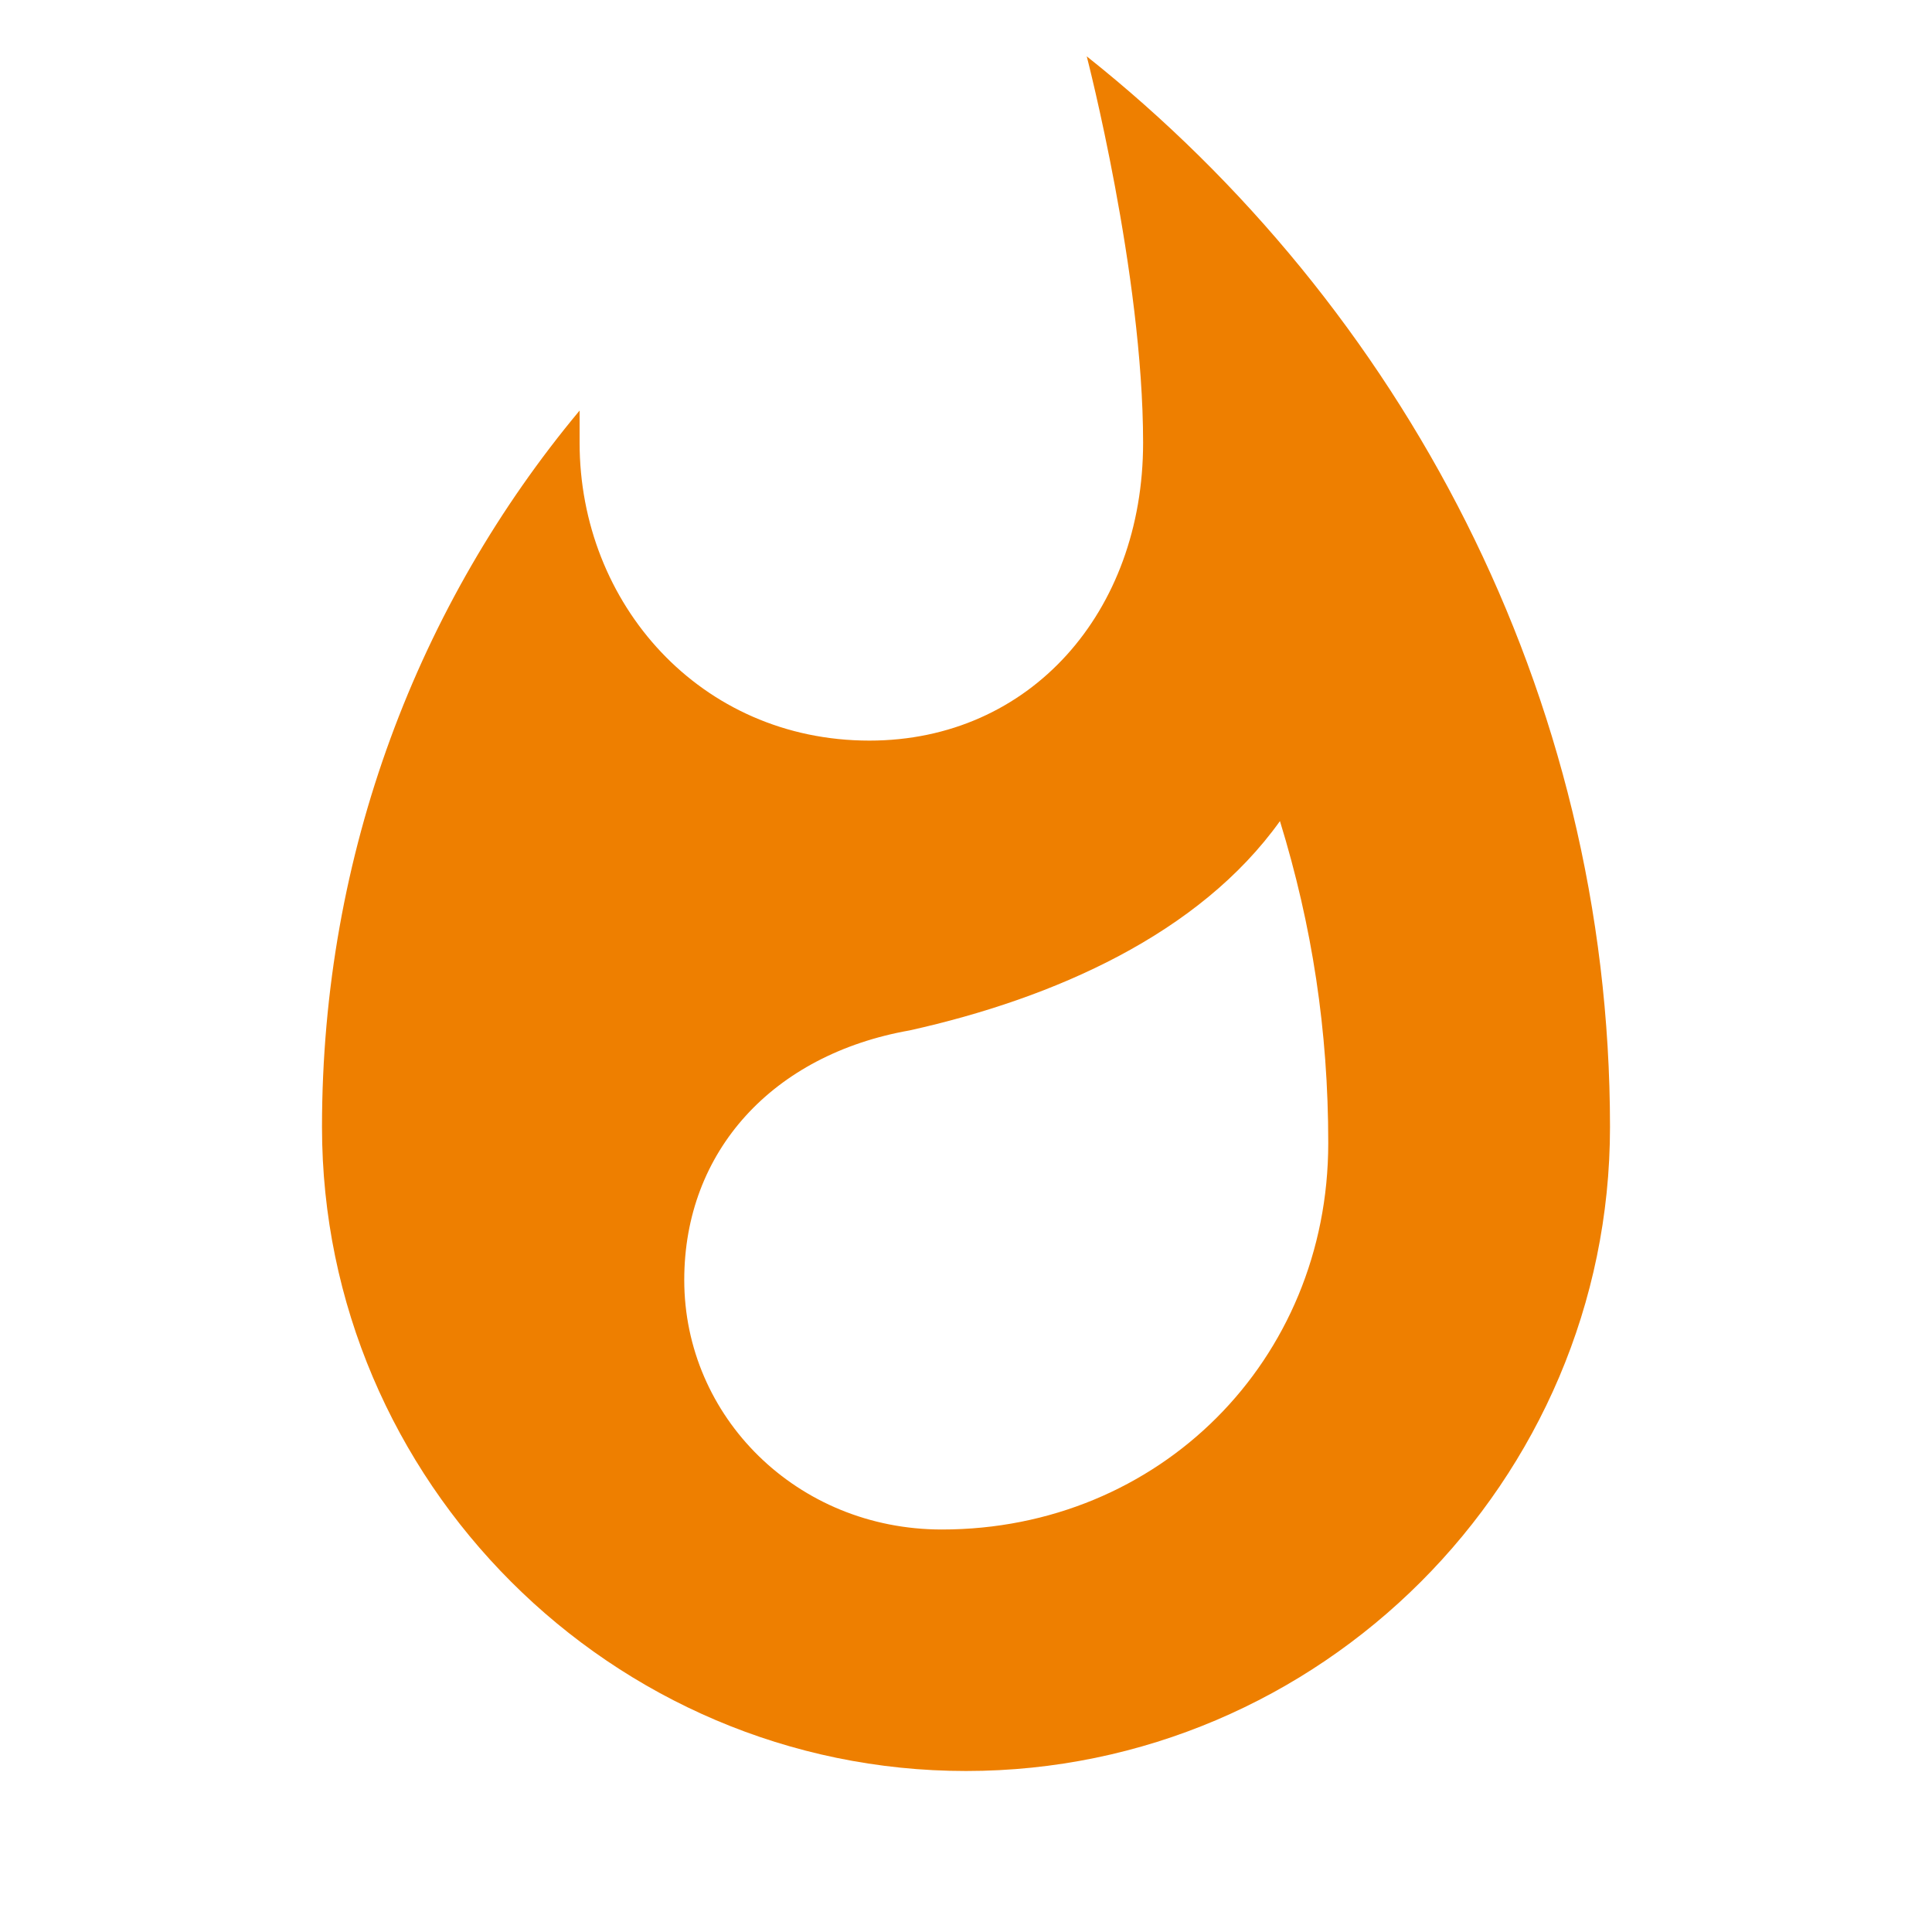 <?xml version="1.0" encoding="utf-8"?>
<!-- Generator: Adobe Illustrator 22.1.0, SVG Export Plug-In . SVG Version: 6.00 Build 0)  -->
<svg version="1.1" id="Ebene_1" xmlns="http://www.w3.org/2000/svg" xmlns:xlink="http://www.w3.org/1999/xlink" x="0px" y="0px"
	 viewBox="0 0 24 24" style="enable-background:new 0 0 24 24;" xml:space="preserve">
<style type="text/css">
	.st0{fill:#EE7F00;}
	.st1{fill:none;}
</style>
<path class="st0" d="M13.5,0.7c0,0,0.7,2.7,0.7,4.8c0,2.1-1.4,3.7-3.4,3.7c-2.1,0-3.6-1.7-3.6-3.7l0-0.4C5.2,7.5,4,10.6,4,14
	c0,4.4,3.6,8,8,8s8-3.6,8-8C20,8.6,17.4,3.8,13.5,0.7z M11.7,19c-1.8,0-3.2-1.4-3.2-3.1c0-1.6,1.1-2.8,2.8-3.1
	c1.8-0.4,3.6-1.2,4.6-2.6c0.4,1.3,0.6,2.6,0.6,4C16.5,16.9,14.4,19,11.7,19z"/>
<path class="st1" d="M0,0h24v24H0V0z"/>
</svg>

